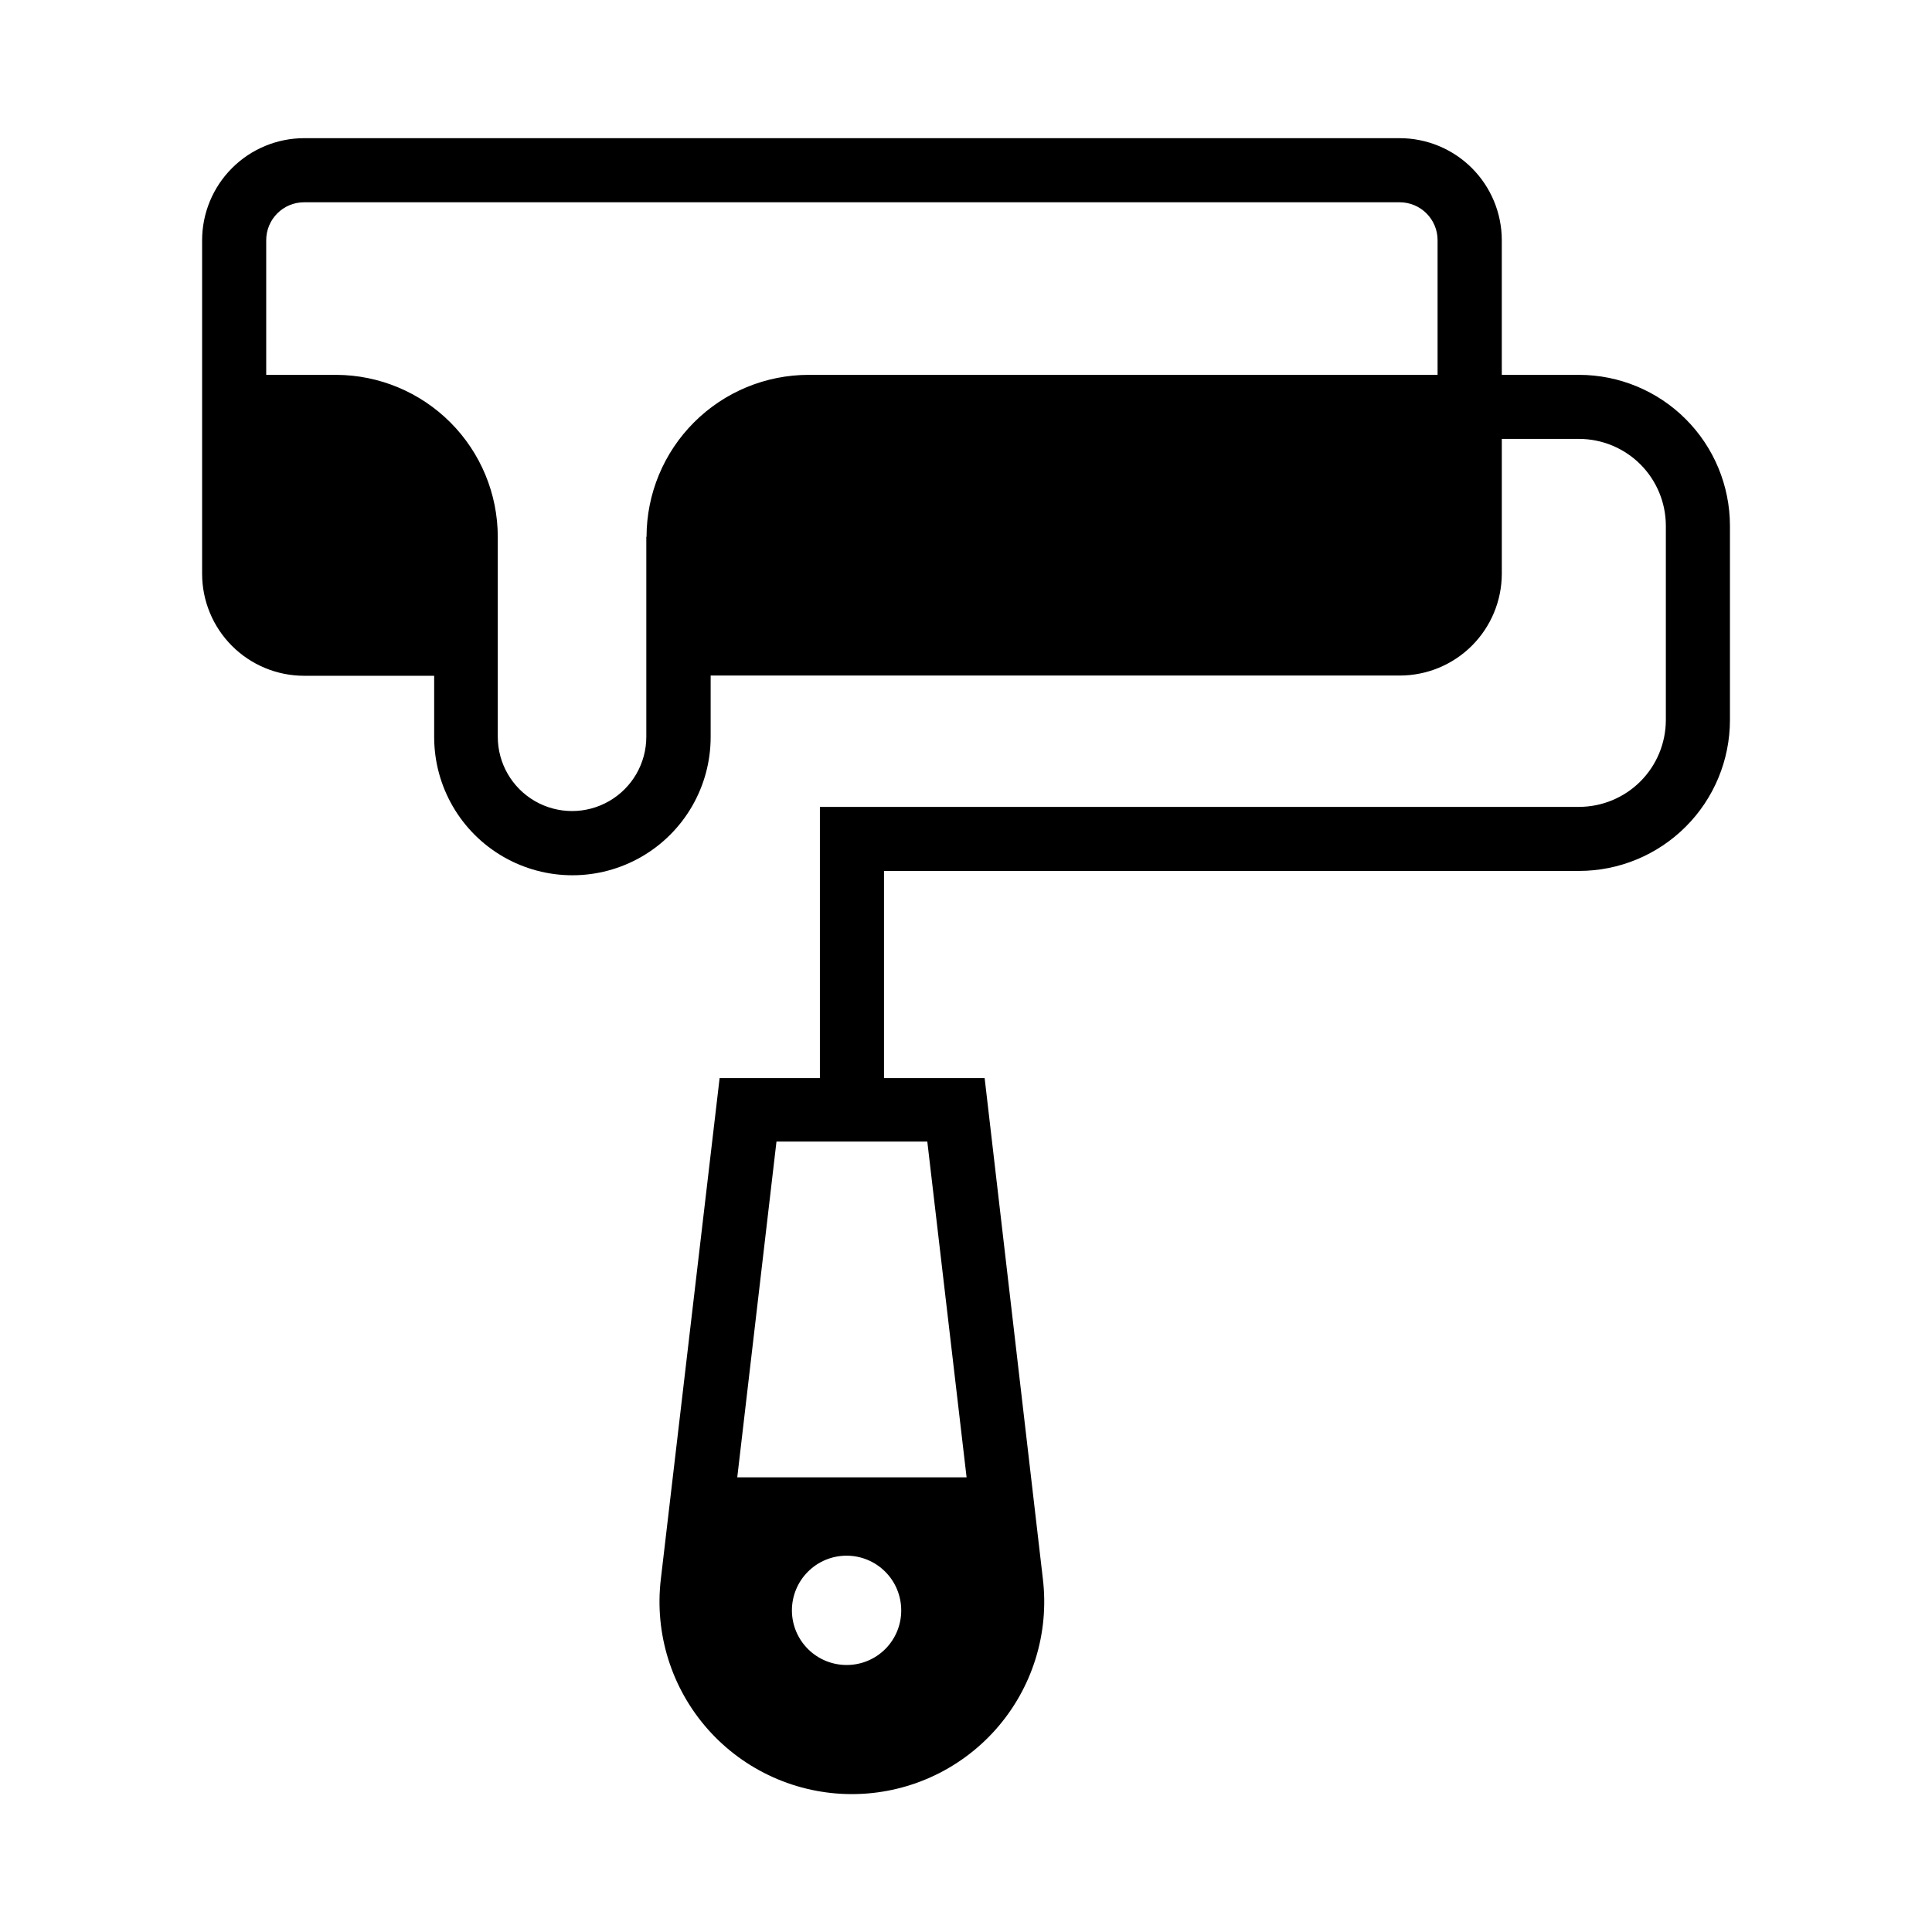 <?xml version="1.0" encoding="UTF-8"?>
<!-- Uploaded to: ICON Repo, www.iconrepo.com, Generator: ICON Repo Mixer Tools -->
<svg fill="#000000" width="800px" height="800px" version="1.1" viewBox="144 144 512 512" xmlns="http://www.w3.org/2000/svg">
 <path d="m562.46 243.34h-20.469v-35.691c-0.008-7.172-2.863-14.047-7.938-19.117-5.074-5.066-11.953-7.914-19.125-7.914h-290.35c-7.164 0.012-14.031 2.863-19.094 7.934-5.066 5.066-7.914 11.934-7.922 19.098v88.434c0.008 7.164 2.856 14.027 7.922 19.09s11.934 7.91 19.094 7.914h34.48v16.23c0 13.09 6.981 25.184 18.316 31.73 11.336 6.543 25.301 6.543 36.637 0 11.336-6.547 18.32-18.641 18.32-31.73v-16.293h182.6c7.16 0.008 14.027-2.824 19.102-7.875 5.074-5.051 7.938-11.906 7.961-19.066v-35.77h20.469c6.098 0.008 11.945 2.434 16.258 6.746 4.309 4.312 6.734 10.16 6.746 16.258v51.516-0.004c-0.012 6.102-2.438 11.945-6.746 16.258-4.312 4.312-10.16 6.738-16.258 6.746h-201.18v71.871h-26.578l-15.57 132.71c-1.734 14.473 2.809 28.996 12.484 39.902 9.676 10.902 23.555 17.141 38.133 17.141s28.457-6.238 38.133-17.141c9.676-10.906 14.219-25.43 12.484-39.902l-15.43-132.71h-26.668v-54.898h184.21-0.004c10.602-0.008 20.762-4.223 28.258-11.719 7.496-7.492 11.707-17.656 11.719-28.258v-51.512c-0.016-10.602-4.231-20.766-11.73-28.258-7.496-7.496-17.66-11.707-28.262-11.719zm-247.18 42.918v52.996c0 7.031-3.754 13.527-9.84 17.043-6.09 3.516-13.594 3.516-19.684 0-6.086-3.516-9.84-10.012-9.84-17.043v-52.996c-0.012-11.359-4.519-22.25-12.543-30.293s-18.902-12.582-30.262-12.625h-18.562v-35.691c0-5.539 4.484-10.035 10.027-10.043h290.35c5.547 0 10.047 4.496 10.047 10.043v35.691h-166.7c-11.383 0.012-22.297 4.535-30.344 12.582-8.051 8.043-12.578 18.957-12.59 30.336zm53.23 298.98c-3.852 0.043-7.562-1.449-10.309-4.148-2.75-2.699-4.309-6.383-4.336-10.234-0.023-3.852 1.484-7.555 4.195-10.293 2.707-2.734 6.394-4.281 10.246-4.293 3.852-0.012 7.551 1.512 10.277 4.234 2.727 2.719 4.254 6.414 4.25 10.266 0.012 3.816-1.492 7.481-4.176 10.191-2.688 2.711-6.336 4.25-10.148 4.277zm31.645-49.734h-60.773l10.391-88.969h39.973z"/>
</svg>